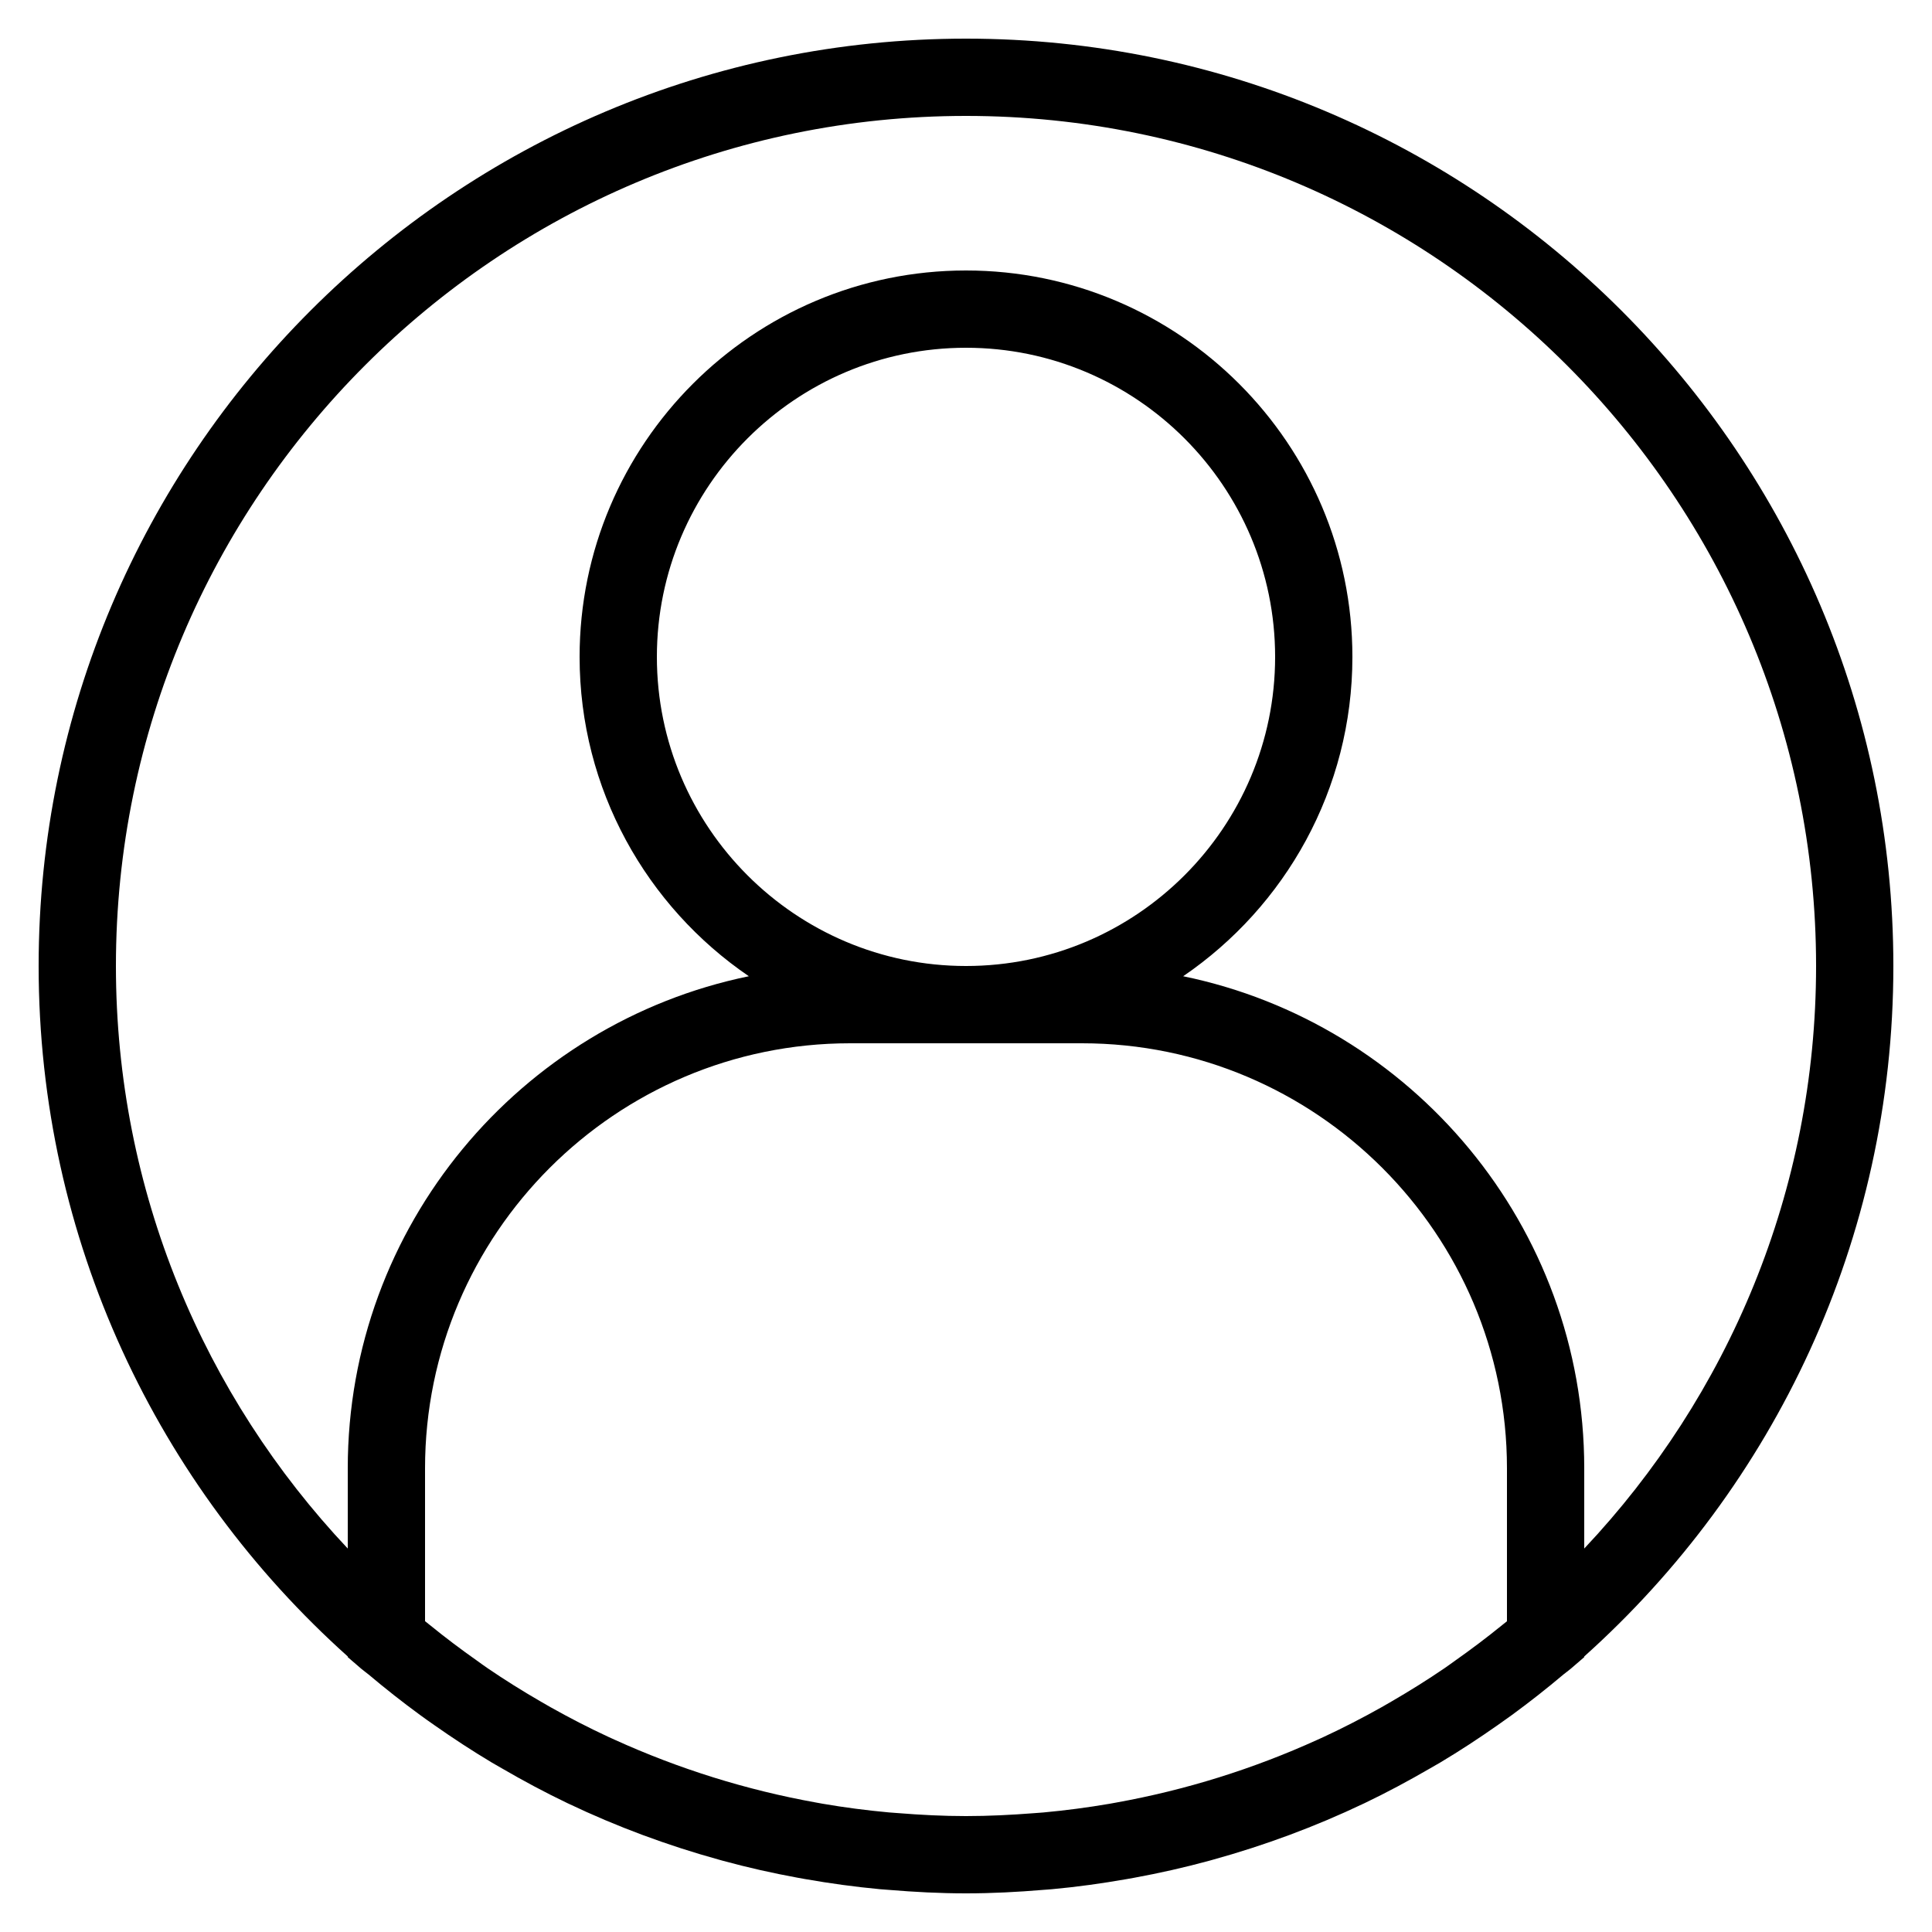 <?xml version="1.0" encoding="iso-8859-1"?>
<!-- Generator: Adobe Illustrator 22.1.0, SVG Export Plug-In . SVG Version: 6.00 Build 0)  -->
<svg version="1.1" xmlns="http://www.w3.org/2000/svg" xmlns:xlink="http://www.w3.org/1999/xlink" x="0px" y="0px"
	 viewBox="0 0 50 50" style="enable-background:new 0 0 50 50;" xml:space="preserve">
<g id="Layer_1">
	<path d="M25,1C11.767,1,1,11.767,1,25c0,7.091,3.094,13.472,8,17.869v0.017l0.348,0.3c0.061,0.053,0.128,0.097,0.19,0.149
		c0.431,0.364,0.875,0.713,1.331,1.047c0.123,0.09,0.246,0.177,0.371,0.264c0.484,0.34,0.979,0.664,1.487,0.968
		c0.085,0.051,0.172,0.099,0.257,0.148c0.557,0.324,1.126,0.629,1.71,0.908c0.006,0.003,0.012,0.005,0.018,0.008
		c1.249,0.595,2.559,1.082,3.915,1.456c0.025,0.007,0.05,0.015,0.075,0.021c0.641,0.175,1.293,0.322,1.954,0.443
		c0.062,0.011,0.123,0.022,0.185,0.033c0.638,0.112,1.284,0.201,1.939,0.262c0.075,0.007,0.15,0.011,0.224,0.017
		C23.663,48.965,24.327,49,25,49s1.337-0.035,1.996-0.09c0.075-0.006,0.15-0.01,0.224-0.017c0.655-0.06,1.301-0.15,1.939-0.262
		c0.062-0.011,0.123-0.022,0.185-0.033c0.661-0.121,1.313-0.268,1.954-0.443c0.025-0.007,0.05-0.014,0.075-0.021
		c1.356-0.374,2.666-0.861,3.915-1.456c0.006-0.003,0.012-0.005,0.018-0.008c0.584-0.279,1.153-0.585,1.71-0.908
		c0.086-0.05,0.172-0.097,0.257-0.148c0.509-0.304,1.004-0.629,1.487-0.968c0.124-0.087,0.248-0.174,0.371-0.264
		c0.456-0.334,0.9-0.683,1.331-1.047c0.062-0.052,0.129-0.096,0.19-0.149l0.348-0.3v-0.017c4.906-4.398,8-10.778,8-17.869
		C49,11.767,38.233,1,25,1z M25,25c-4.411,0-8-3.589-8-8s3.589-8,8-8s8,3.589,8,8S29.411,25,25,25z M28,27c6.065,0,11,4.935,11,11
		v3.958c-0.042,0.035-0.086,0.067-0.128,0.102c-0.395,0.321-0.8,0.626-1.214,0.918c-0.092,0.065-0.182,0.132-0.274,0.195
		c-0.447,0.305-0.906,0.591-1.373,0.862c-0.085,0.05-0.171,0.099-0.257,0.148c-0.49,0.275-0.989,0.533-1.498,0.769
		c-0.053,0.025-0.107,0.049-0.161,0.073c-1.661,0.755-3.411,1.302-5.212,1.626c-0.057,0.01-0.114,0.021-0.171,0.031
		c-0.567,0.097-1.139,0.172-1.715,0.225c-0.079,0.007-0.159,0.012-0.239,0.018C26.175,46.97,25.589,47,25,47
		s-1.175-0.03-1.758-0.077c-0.079-0.006-0.159-0.011-0.239-0.018c-0.576-0.053-1.148-0.127-1.715-0.225
		c-0.057-0.01-0.114-0.02-0.171-0.031c-1.801-0.324-3.551-0.871-5.212-1.626c-0.054-0.025-0.108-0.048-0.161-0.073
		c-0.509-0.236-1.008-0.494-1.498-0.769c-0.086-0.049-0.171-0.098-0.257-0.148c-0.467-0.27-0.926-0.557-1.373-0.862
		c-0.093-0.063-0.183-0.13-0.274-0.195c-0.414-0.292-0.819-0.596-1.214-0.918c-0.042-0.034-0.086-0.067-0.128-0.102V38
		c0-6.065,4.935-11,11-11H28z M41,40.076V38c0-6.271-4.464-11.519-10.38-12.735C33.261,23.464,35,20.431,35,17
		c0-5.514-4.486-10-10-10s-10,4.486-10,10c0,3.431,1.739,6.464,4.38,8.265C13.464,26.481,9,31.729,9,38v2.076
		C5.284,36.135,3,30.831,3,25C3,12.869,12.869,3,25,3s22,9.869,22,22C47,30.831,44.716,36.135,41,40.076z"/>
</g>
<g>
</g>
</svg>
